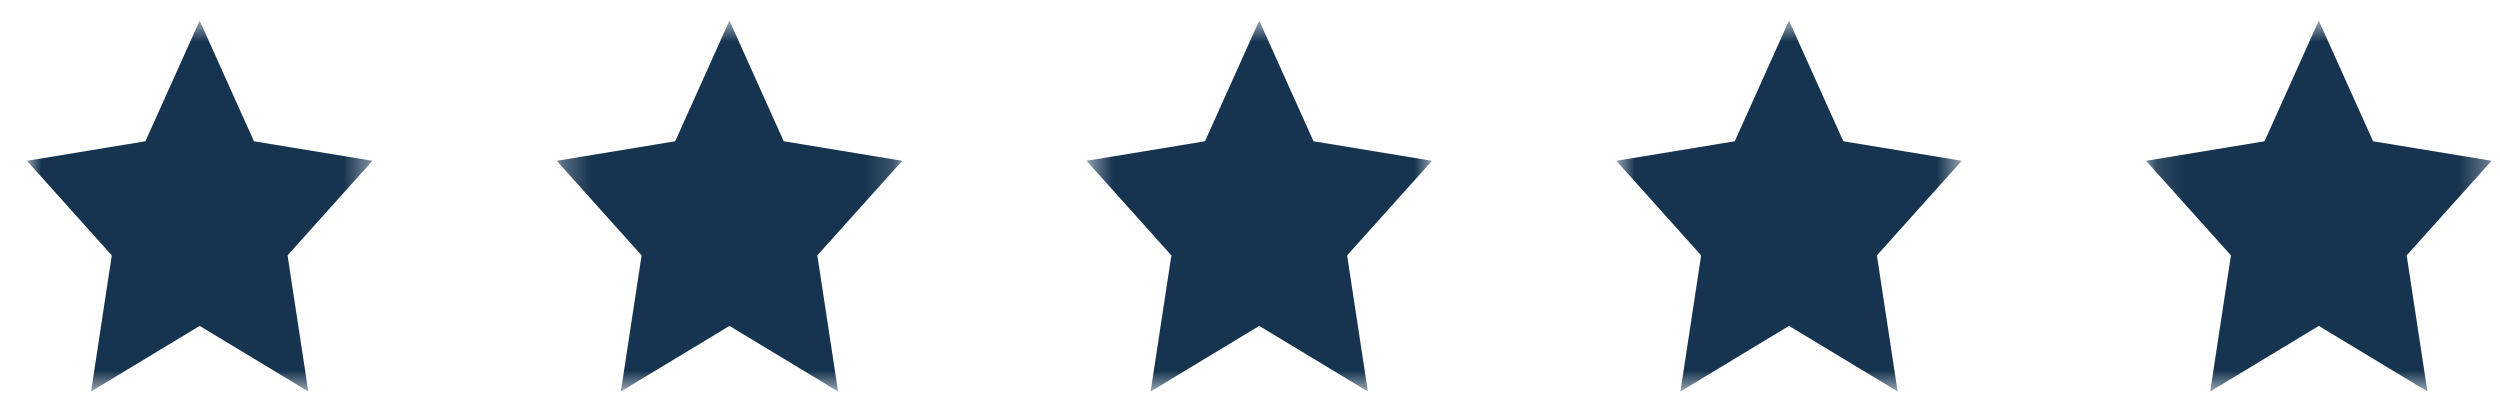 <svg width="91" height="15" viewBox="0 0 91 15" fill="none" xmlns="http://www.w3.org/2000/svg">
<g clip-path="url(#clip0_6_269)">
<g clip-path="url(#clip1_6_269)">
<g clip-path="url(#clip2_6_269)">
<mask id="mask0_6_269" style="mask-type:luminance" maskUnits="userSpaceOnUse" x="0" y="0" width="14" height="15">
<path d="M0.98 0.75H13.557V14.25H0.98V0.75Z" fill="white"/>
</mask>
<g mask="url(#mask0_6_269)">
<path d="M7.268 0.75L5.293 5.142L0.98 5.853L4.069 9.296L3.315 14.25L7.268 11.863L11.222 14.25L10.467 9.296L13.556 5.853L9.244 5.142L7.268 0.75Z" fill="#163450"/>
</g>
<mask id="mask1_6_269" style="mask-type:luminance" maskUnits="userSpaceOnUse" x="20" y="0" width="13" height="15">
<path d="M20.264 0.75H32.841V14.25H20.264V0.75Z" fill="white"/>
</mask>
<g mask="url(#mask1_6_269)">
<path d="M26.552 0.75L24.577 5.142L20.264 5.853L23.354 9.296L22.599 14.25L26.552 11.863L30.506 14.25L29.751 9.296L32.841 5.853L28.528 5.142L26.552 0.75Z" fill="#163450"/>
</g>
<mask id="mask2_6_269" style="mask-type:luminance" maskUnits="userSpaceOnUse" x="39" y="0" width="14" height="15">
<path d="M39.548 0.75H52.124V14.25H39.548V0.75Z" fill="white"/>
</mask>
<g mask="url(#mask2_6_269)">
<path d="M45.836 0.75L43.861 5.142L39.548 5.853L42.638 9.296L41.883 14.25L45.836 11.863L49.79 14.25L49.035 9.296L52.125 5.853L47.812 5.142L45.836 0.75Z" fill="#163450"/>
</g>
<mask id="mask3_6_269" style="mask-type:luminance" maskUnits="userSpaceOnUse" x="58" y="0" width="14" height="15">
<path d="M58.832 0.75H71.408V14.25H58.832V0.75Z" fill="white"/>
</mask>
<g mask="url(#mask3_6_269)">
<path d="M65.12 0.75L63.145 5.142L58.832 5.853L61.922 9.296L61.167 14.25L65.12 11.863L69.074 14.25L68.319 9.296L71.409 5.853L67.096 5.142L65.12 0.75Z" fill="#163450"/>
</g>
<mask id="mask4_6_269" style="mask-type:luminance" maskUnits="userSpaceOnUse" x="78" y="0" width="13" height="15">
<path d="M78.116 0.75H90.693V14.25H78.116V0.75Z" fill="white"/>
</mask>
<g mask="url(#mask4_6_269)">
<path d="M84.404 0.75L82.429 5.142L78.116 5.853L81.206 9.296L80.451 14.25L84.404 11.863L88.358 14.25L87.603 9.296L90.693 5.853L86.38 5.142L84.404 0.75Z" fill="#163450"/>
</g>
</g>
</g>
</g>
<defs>
<clipPath id="clip0_6_269">
<rect width="90" height="13.5" fill="white" transform="translate(0.98 0.75)"/>
</clipPath>
<clipPath id="clip1_6_269">
<rect width="90" height="13.5" fill="white" transform="translate(0.98 0.75)"/>
</clipPath>
<clipPath id="clip2_6_269">
<rect width="90" height="13.5" fill="white" transform="translate(0.98 0.75)"/>
</clipPath>
</defs>
</svg>
